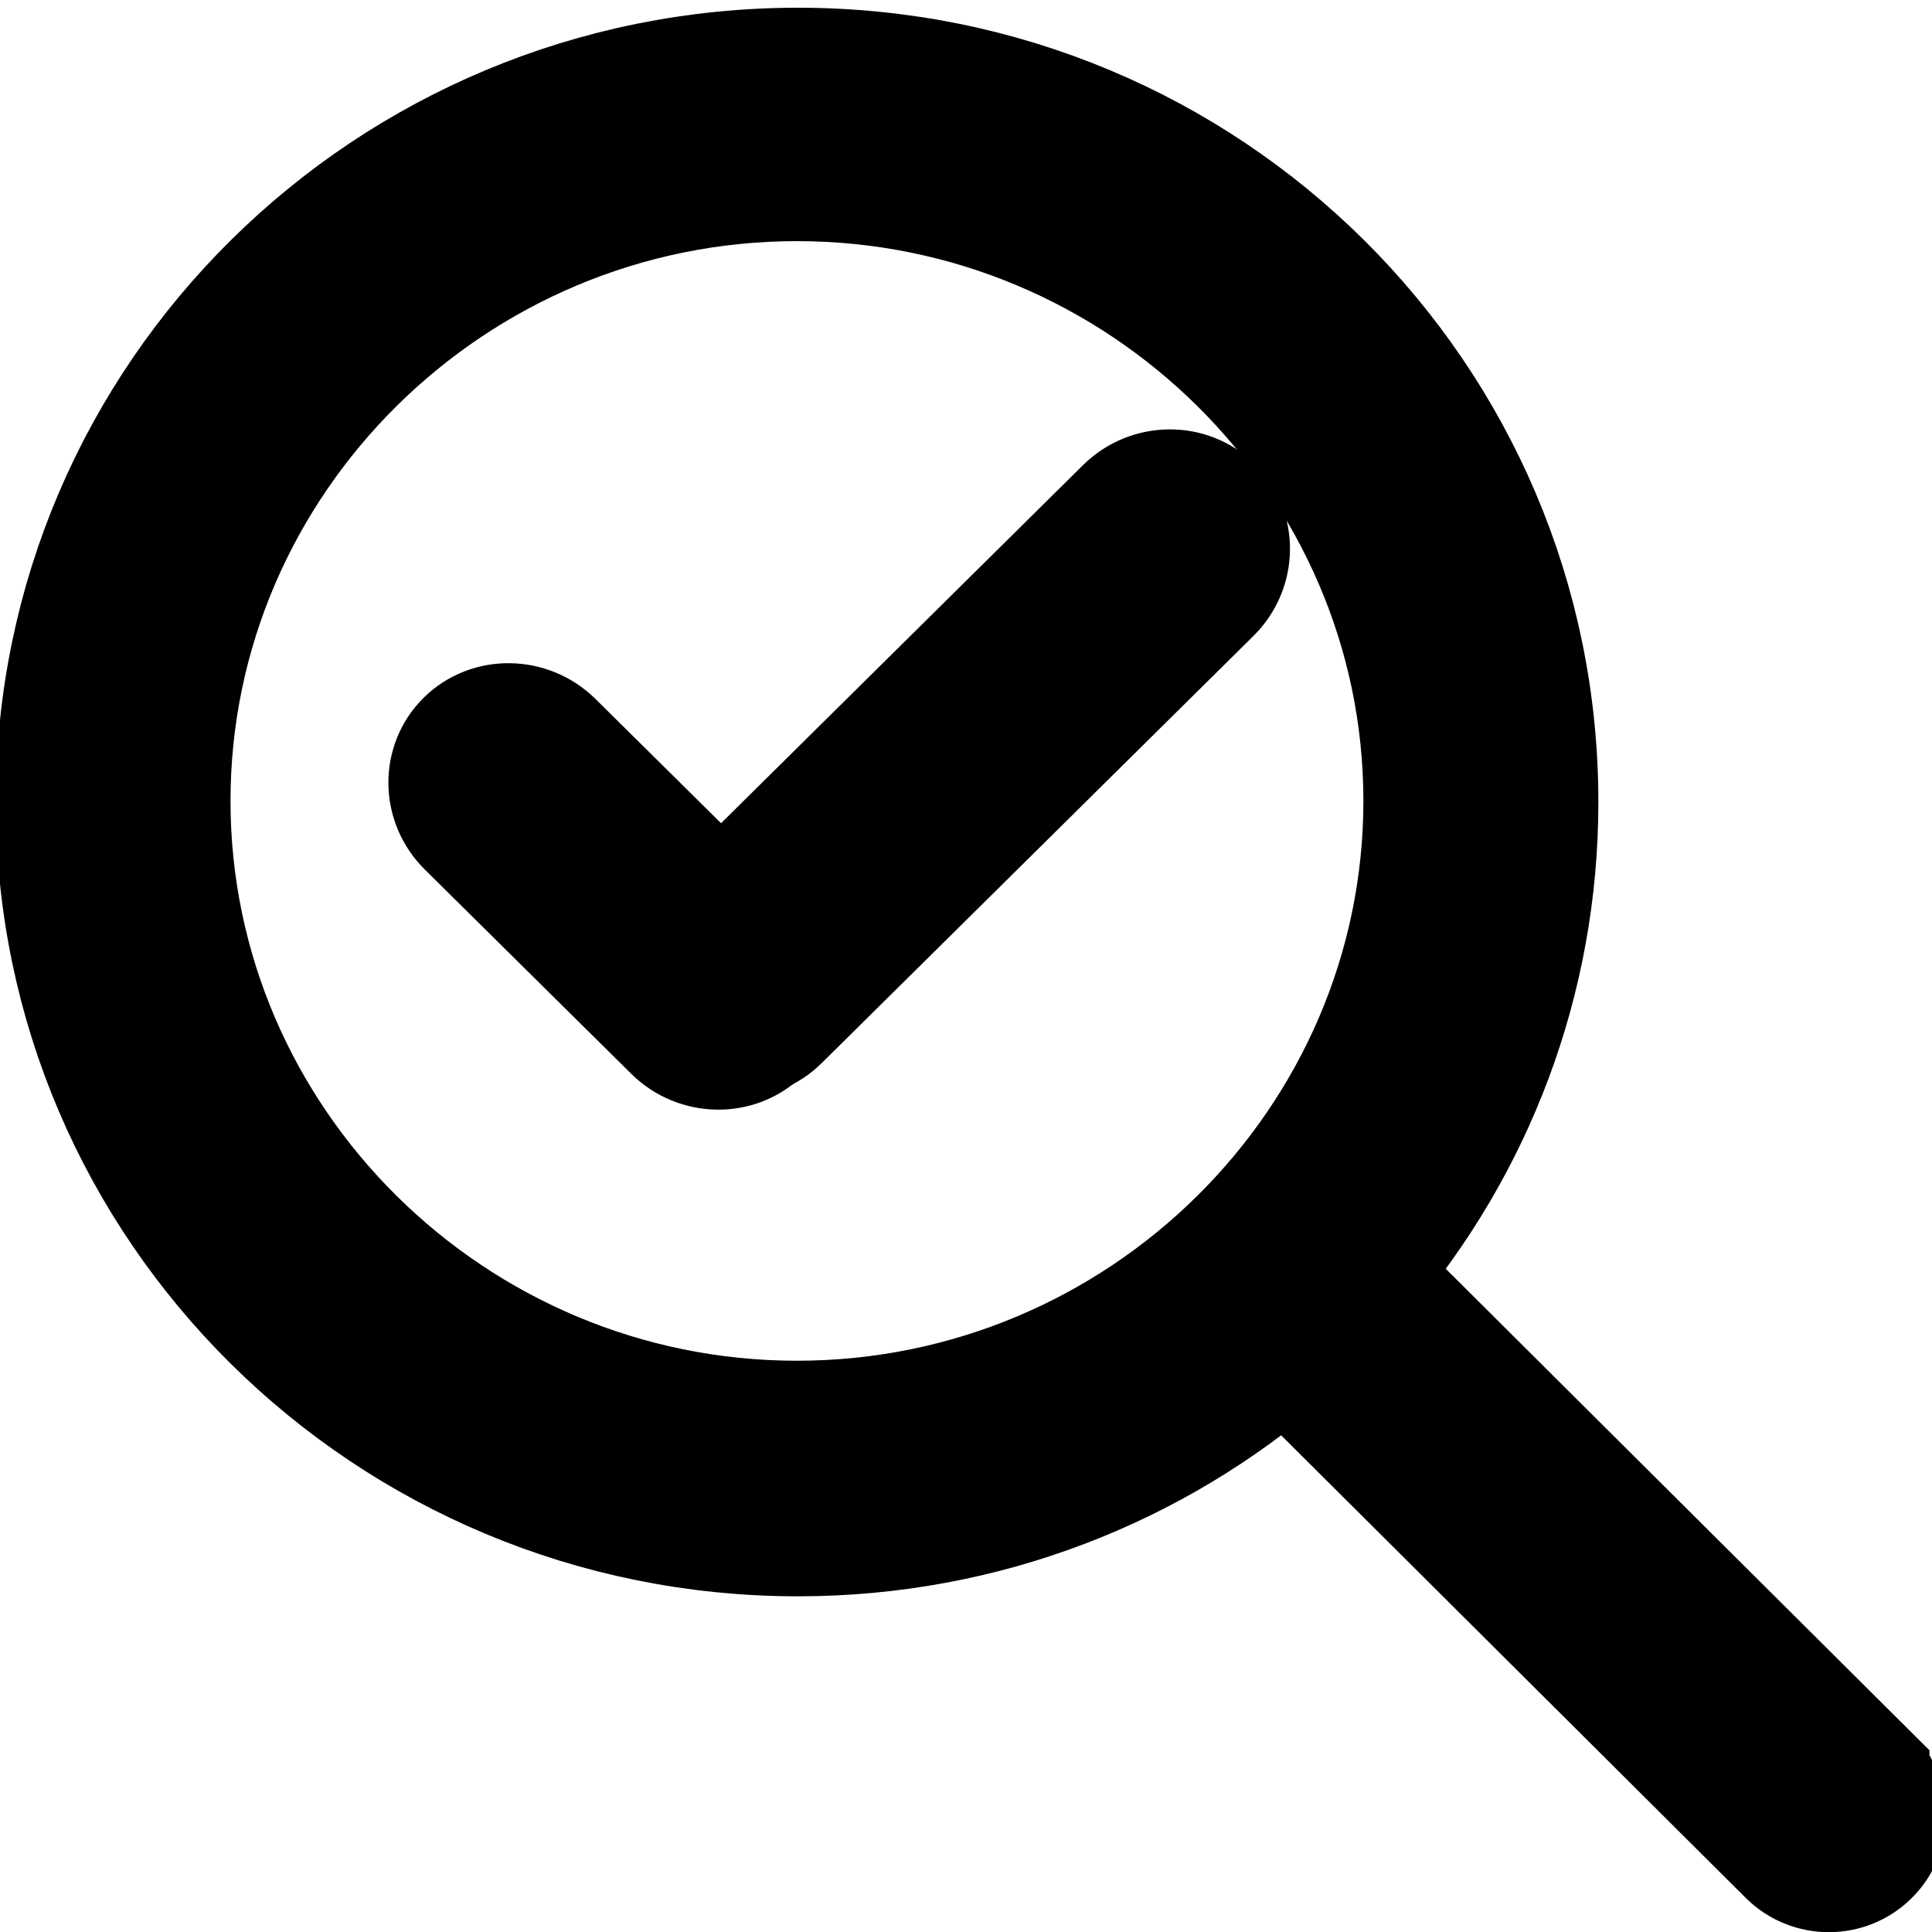 <svg width="16" height="16" xmlns="http://www.w3.org/2000/svg" version="1.1" enable-background="new 0 0 1024 1024" xml:space="preserve">
 <g>
  <title>Layer 1</title>
  <g stroke="null" id="svg_6">
   <path stroke="null" d="m15.479,14.703l-4.174,-4.155c0.894,-1.056 1.432,-2.419 1.432,-3.906c0,-3.357 -2.736,-6.078 -6.129,-6.078s-6.143,2.721 -6.143,6.078c0,3.357 2.75,6.078 6.143,6.078c1.549,0 2.96,-0.569 4.037,-1.504l4.167,4.149c0.184,0.182 0.483,0.182 0.667,0c0.185,-0.183 0.185,-0.478 0,-0.661l0,0zm-8.879,-2.934c-2.855,0 -5.191,-2.312 -5.191,-5.136s2.337,-5.136 5.191,-5.136s5.191,2.312 5.191,5.136s-2.337,5.136 -5.191,5.136z" id="svg_1"/>
   <g stroke="null" id="svg_2">
    <path stroke="null" d="m6.29,7.836c0.201,0.199 0.205,0.519 0.01,0.712c-0.195,0.193 -0.519,0.188 -0.72,-0.01l-1.71,-1.692c-0.201,-0.199 -0.205,-0.519 -0.01,-0.712c0.195,-0.193 0.519,-0.188 0.72,0.01l1.71,1.692z" id="svg_3"/>
   </g>
   <g stroke="null" id="svg_4">
    <path stroke="null" d="m9.32,4.208c0.201,-0.199 0.525,-0.203 0.72,-0.01c0.195,0.193 0.19,0.513 -0.01,0.712l-3.575,3.537c-0.201,0.199 -0.525,0.203 -0.72,0.01c-0.195,-0.193 -0.19,-0.513 0.01,-0.712l3.575,-3.537l0,0z" id="svg_5"/>
   </g>
  </g>
 </g>

</svg>